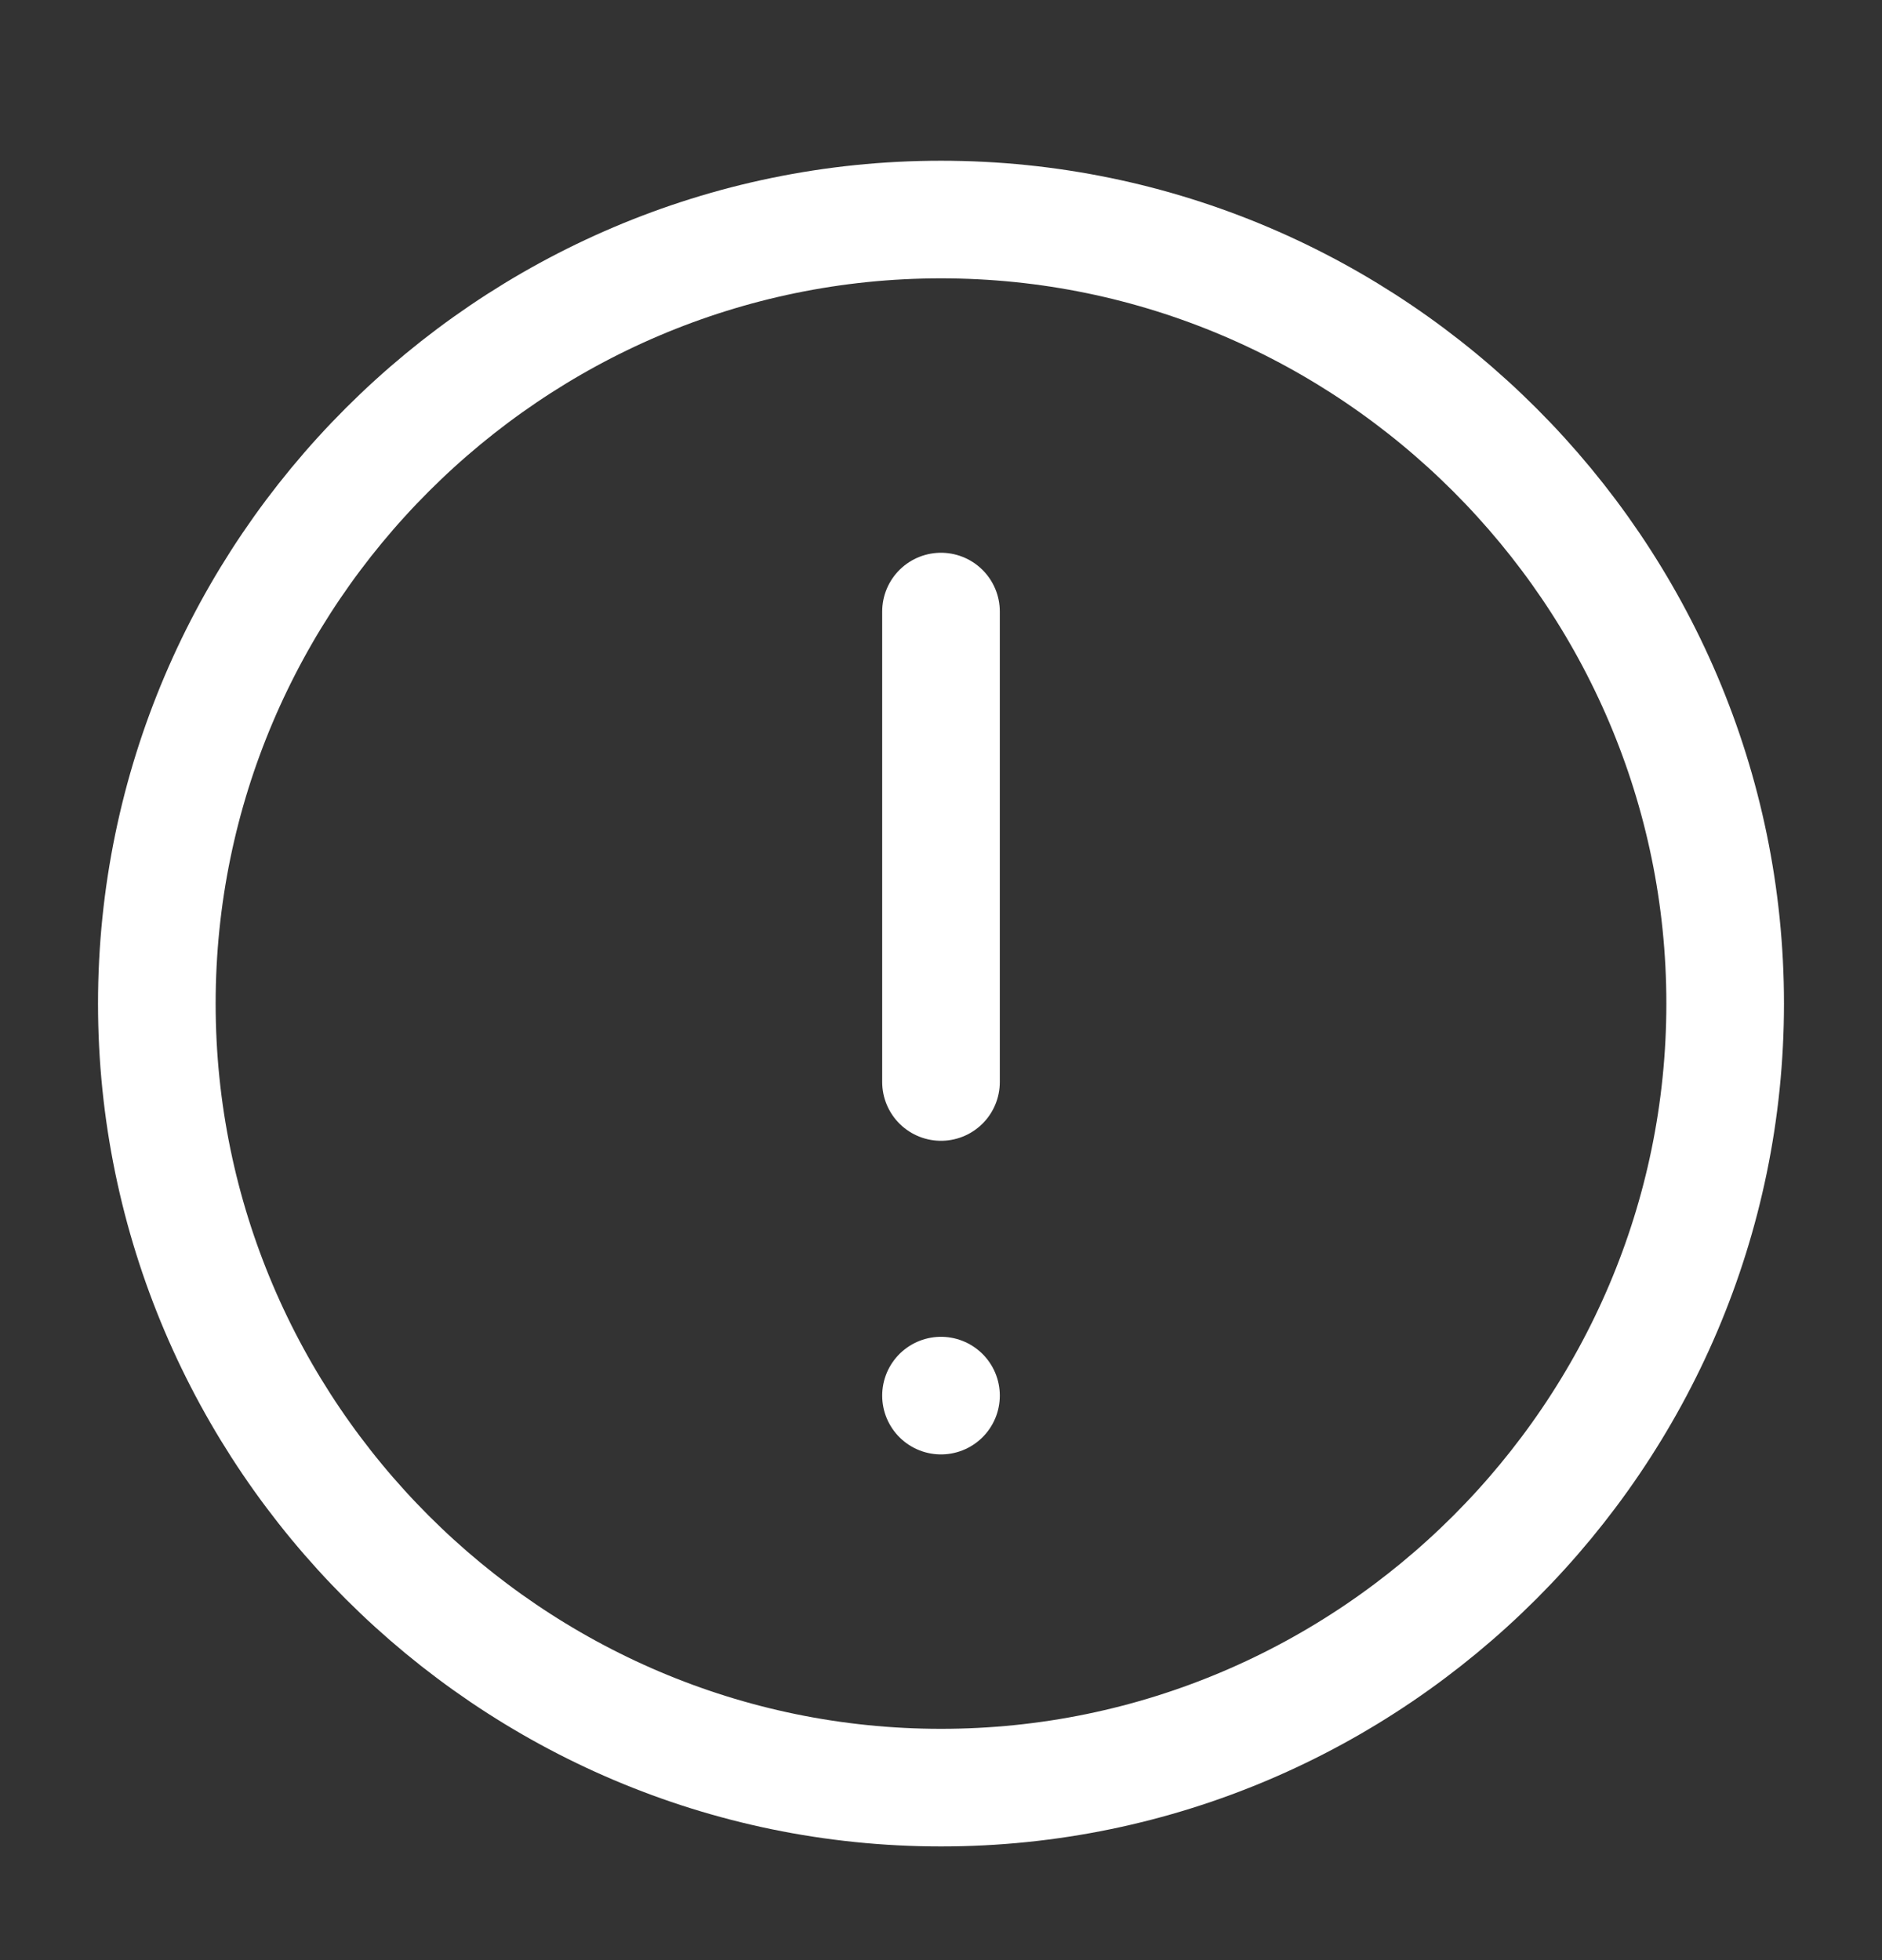 <?xml version="1.0" encoding="UTF-8"?>
<svg id="Calque_1" xmlns="http://www.w3.org/2000/svg" version="1.1" viewBox="0 0 24 25">
  <rect x="0" y="0" width="24" height="25" fill="#333333" stroke="none"/>
  <!-- Generator: Adobe Illustrator 29.0.0, SVG Export Plug-In . SVG Version: 2.1.0 Build 186)  -->
  <defs>
    <style>
      .st0 {
        fill: none;
        stroke: #fff;
        stroke-linecap: round;
        stroke-linejoin: round;
        stroke-width: 1.5px;
      }
    </style>
  </defs>
  <g id="warning-circle">
    <path id="Vector" class="st0" d="M12,7.8v6"/>
    <path id="Vector_2" class="st0" d="M12,17.8h0"/>
    <path id="Vector_3" class="st0" d="M12,22.8c5.5,0,10-4.5,10-10S17.5,2.8,12,2.8,2,7.3,2,12.8s4.5,10,10,10Z"/>
  </g>
</svg>
